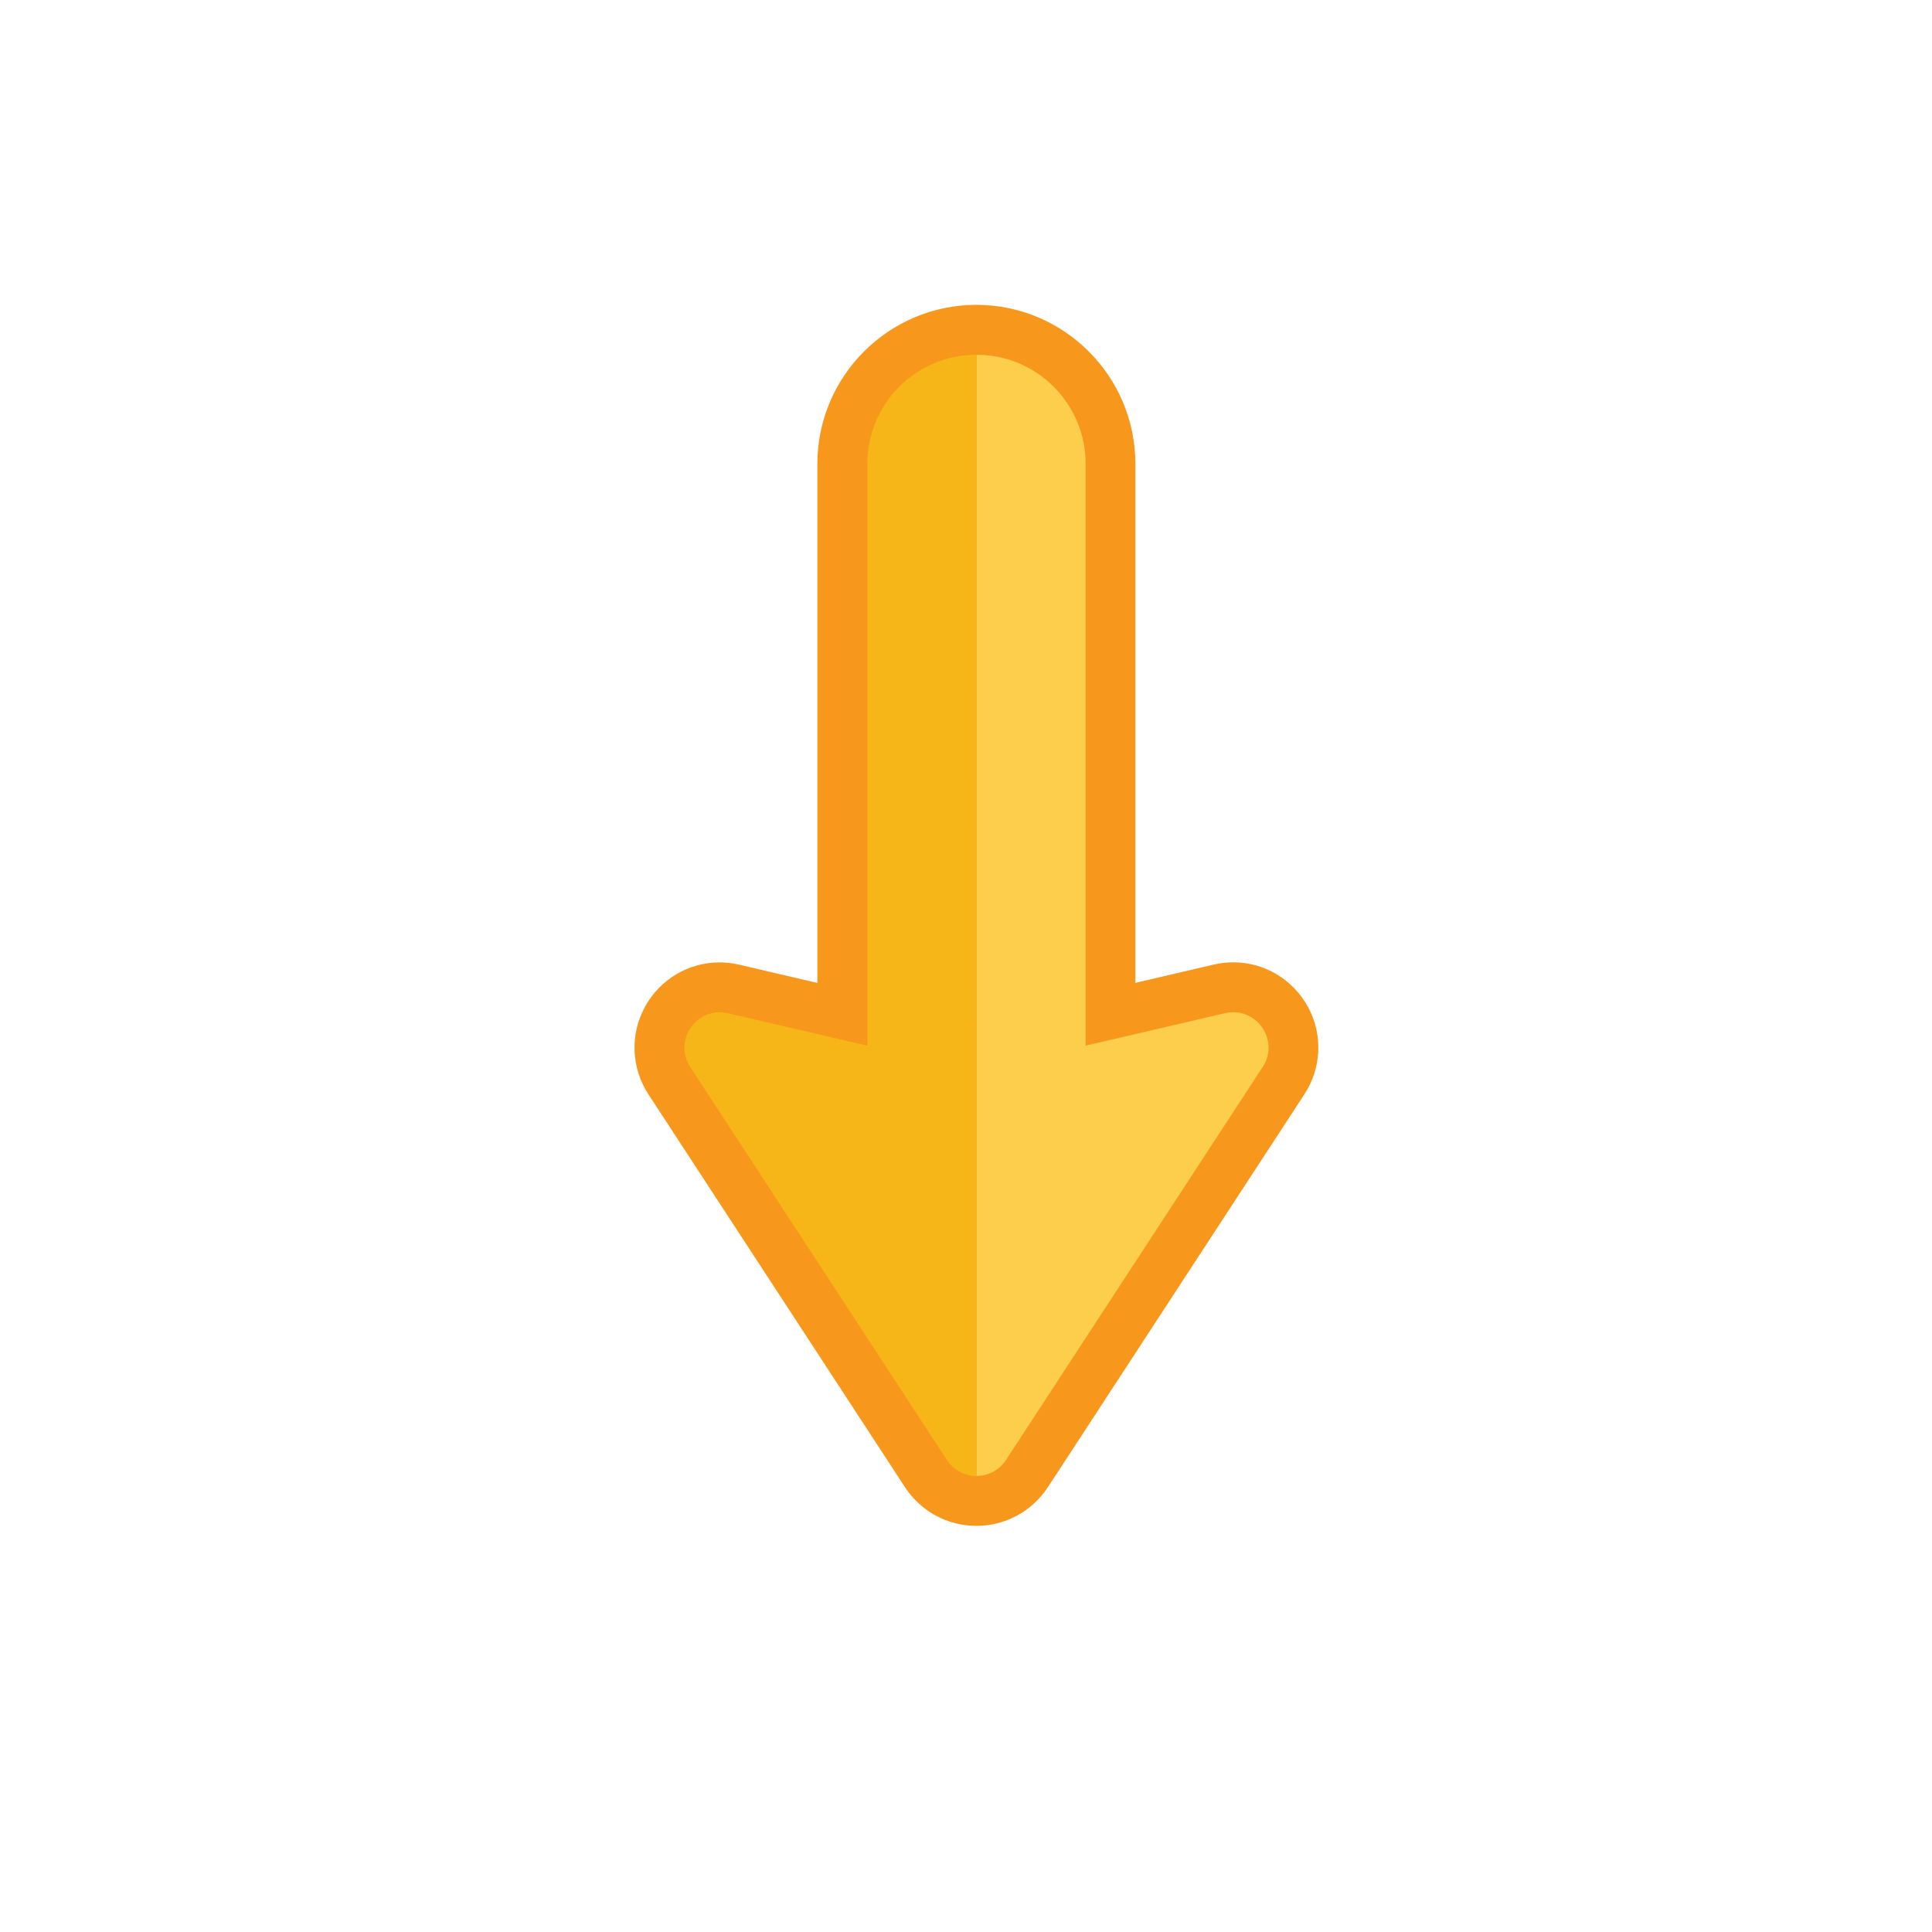 <?xml version="1.0" encoding="UTF-8"?>
<svg id="Layer_1" data-name="Layer 1" xmlns="http://www.w3.org/2000/svg" xmlns:xlink="http://www.w3.org/1999/xlink" viewBox="0 0 262.44 262.44">
  <defs>
    <style>
      .cls-1, .cls-2 {
        fill: none;
      }

      .cls-3 {
        fill: #f7b617;
      }

      .cls-4 {
        fill: #f7981d;
      }

      .cls-5 {
        fill: #fdce4c;
      }

      .cls-2 {
        clip-path: url(#clippath);
      }
    </style>
    <clipPath id="clippath">
      <rect class="cls-1" y="0" width="262.44" height="262.44"/>
    </clipPath>
  </defs>
  <g class="cls-2">
    <g>
      <path class="cls-4" d="m132.63,207.27c-3.92,0-7.54-1.96-9.69-5.24l-34.86-53.38c-2.33-3.56-2.52-8.1-.5-11.83,2.03-3.76,5.92-6.09,10.15-6.09.89,0,1.79.1,2.67.31l10.63,2.48V63.01c0-11.91,9.69-21.6,21.6-21.6s21.6,9.69,21.6,21.6v70.5l10.63-2.48c.88-.21,1.78-.31,2.68-.31,4.23,0,8.11,2.33,10.15,6.09,2.02,3.73,1.83,8.27-.5,11.83l-34.85,53.38c-2.16,3.29-5.78,5.25-9.7,5.25Z"/>
      <path class="cls-5" d="m132.64,200.49c1.54,0,3.07-.73,4.02-2.18l34.86-53.37c2.37-3.63-.89-8.29-5.11-7.31l-18.94,4.41V63.01c0-8.19-6.64-14.82-14.82-14.82"/>
      <path class="cls-3" d="m132.64,48.19c-8.19,0-14.82,6.64-14.82,14.82v79.04l-18.94-4.41c-4.22-.98-7.48,3.68-5.11,7.31l34.86,53.37c.95,1.45,2.49,2.18,4.02,2.18"/>
    </g>
  </g>
</svg>